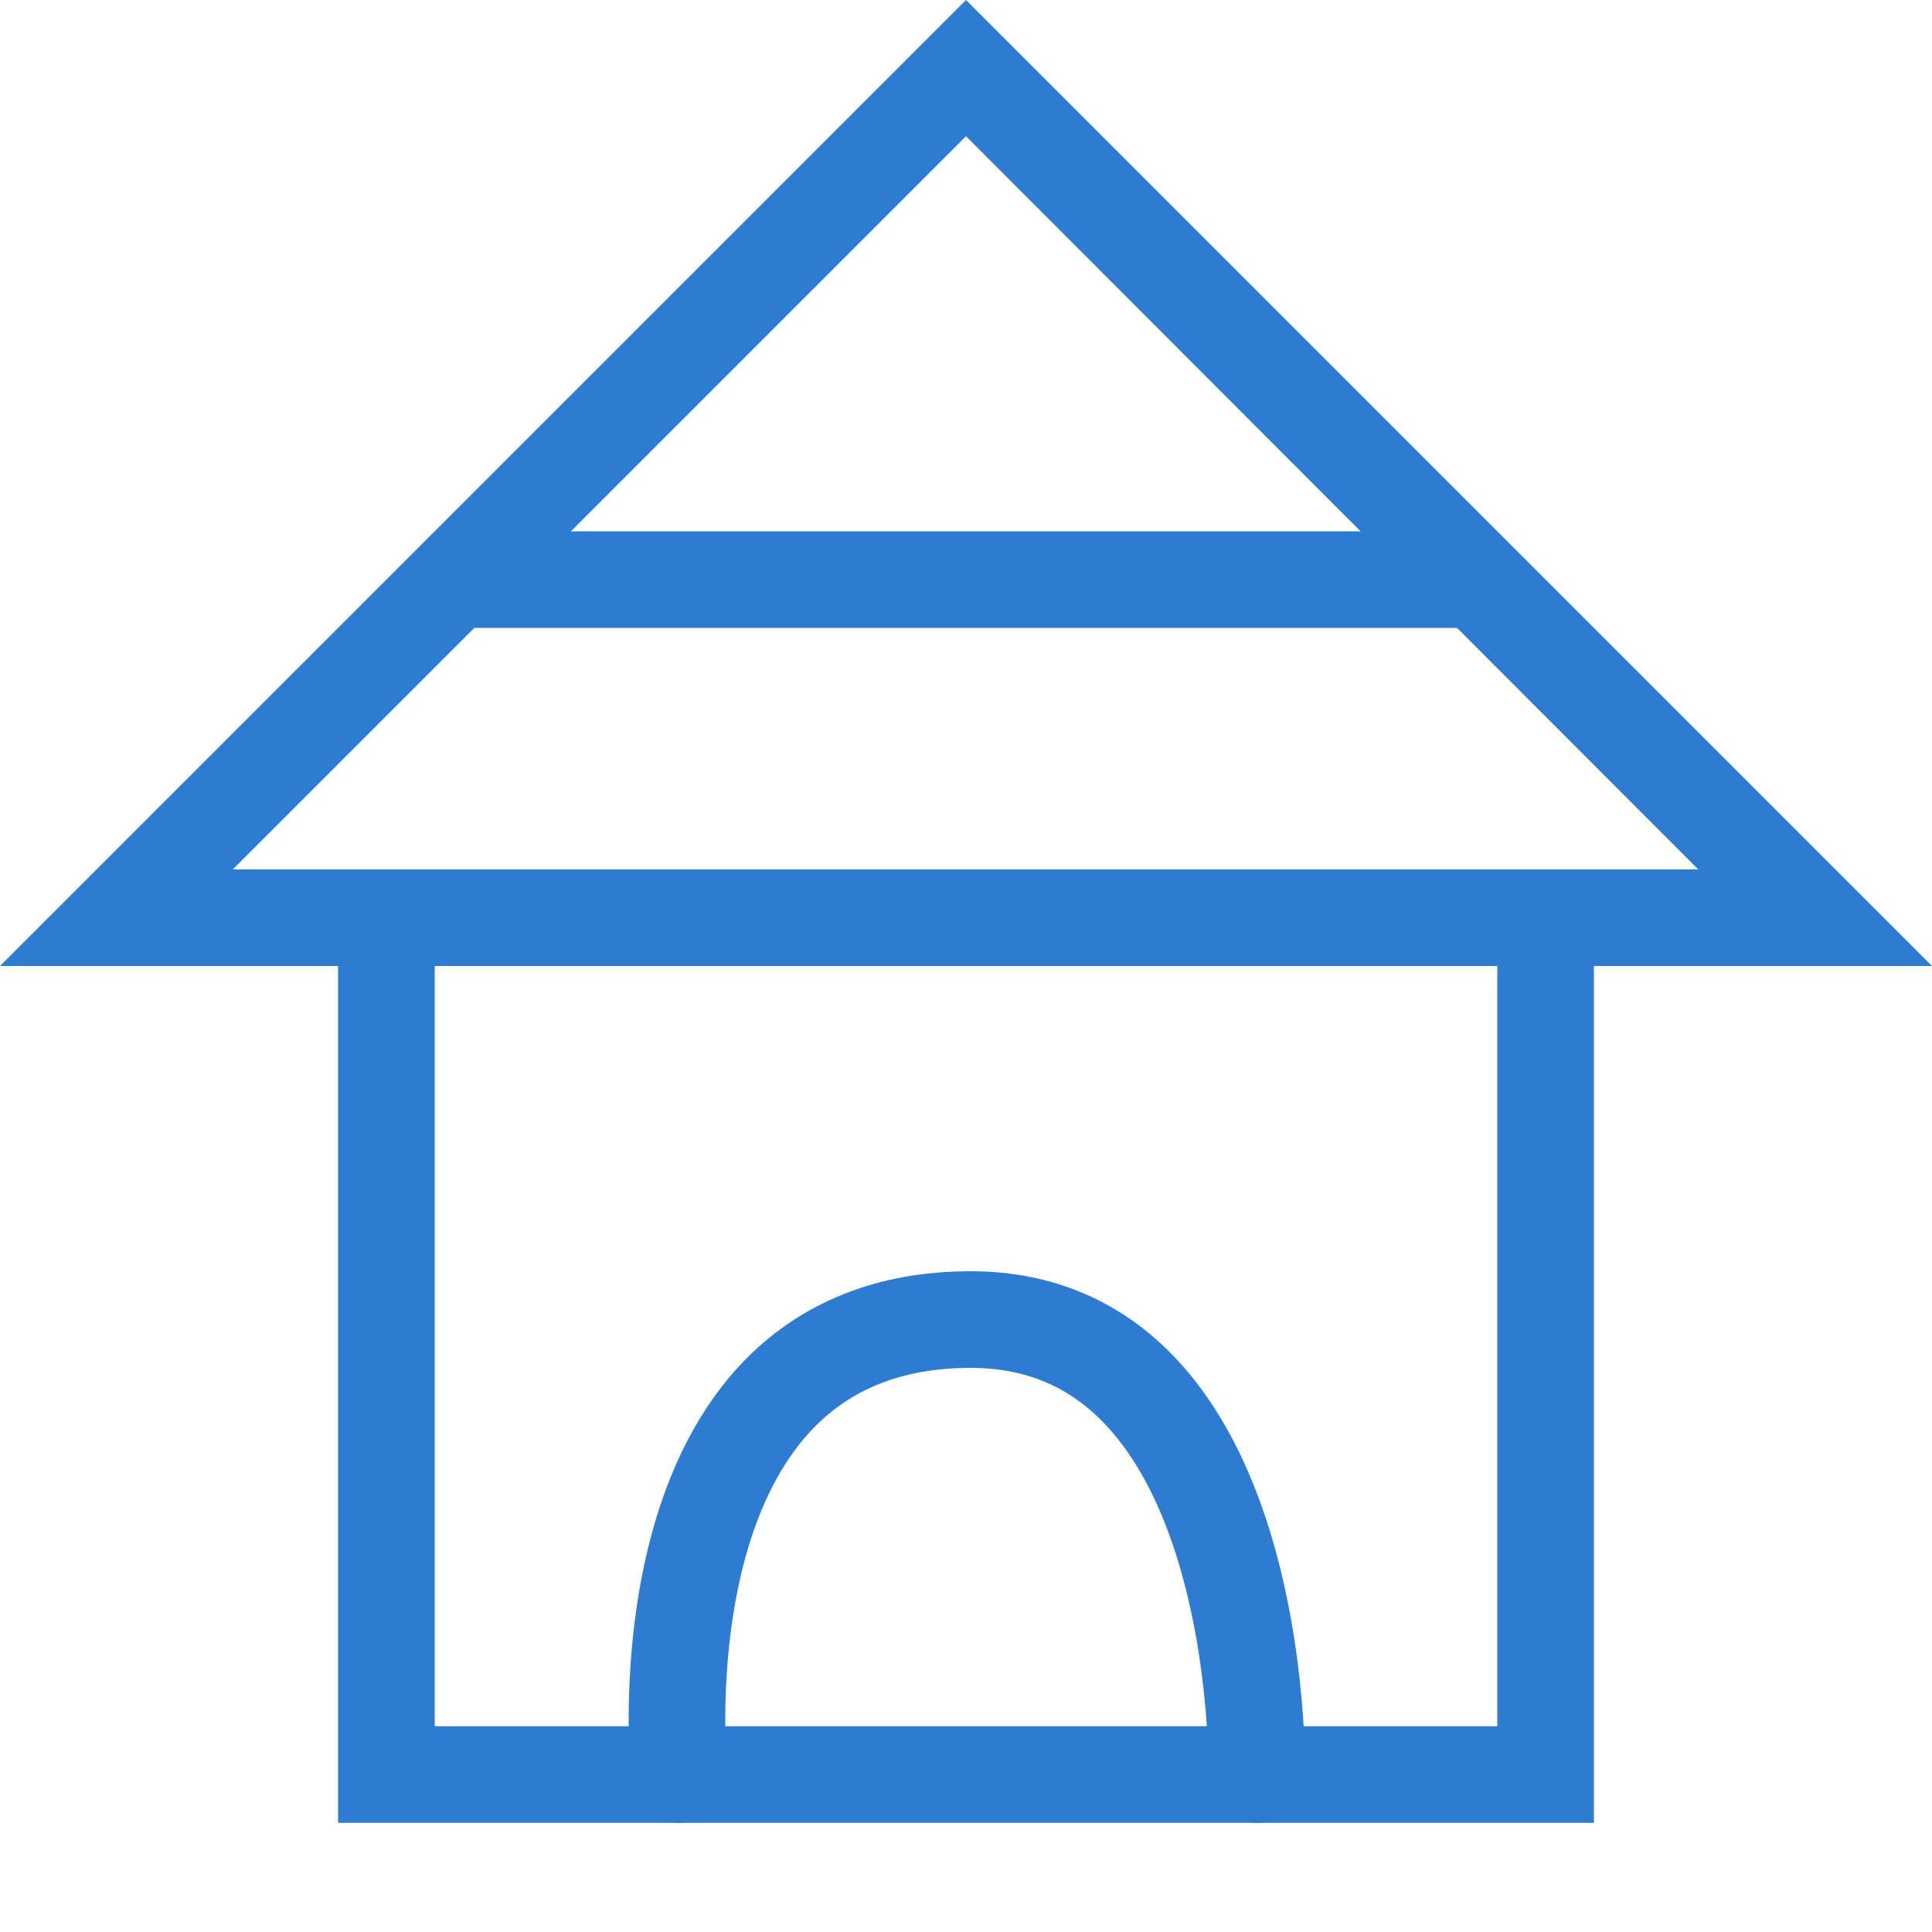 <?xml version="1.0" encoding="UTF-8"?><svg id="_圖層_1" xmlns="http://www.w3.org/2000/svg" viewBox="0 0 20 20"><defs><style>.cls-1,.cls-2,.cls-3{fill:none;}.cls-2{stroke-linejoin:round;}.cls-2,.cls-3{stroke:#2d7cd1;stroke-linecap:round;}.cls-4{fill:#2d7cd1;}</style></defs><g id="Group_1930"><g id="Polygon_54"><path class="cls-1" d="M10,0l10,10H0L10,0Z"/><path class="cls-4" d="M10,1.41L2.41,9h15.17L10,1.41m0-1.41l10,10H0L10,0Z"/></g><path id="Path_456" class="cls-3" d="M4,10v8.37H16V10"/><path id="Path_457" class="cls-3" d="M4.94,6H15.08"/><path id="Path_458" class="cls-2" d="M7.03,18.37s-.48-4.71,3.02-4.71c3.05,0,2.96,4.71,2.96,4.71"/></g></svg>